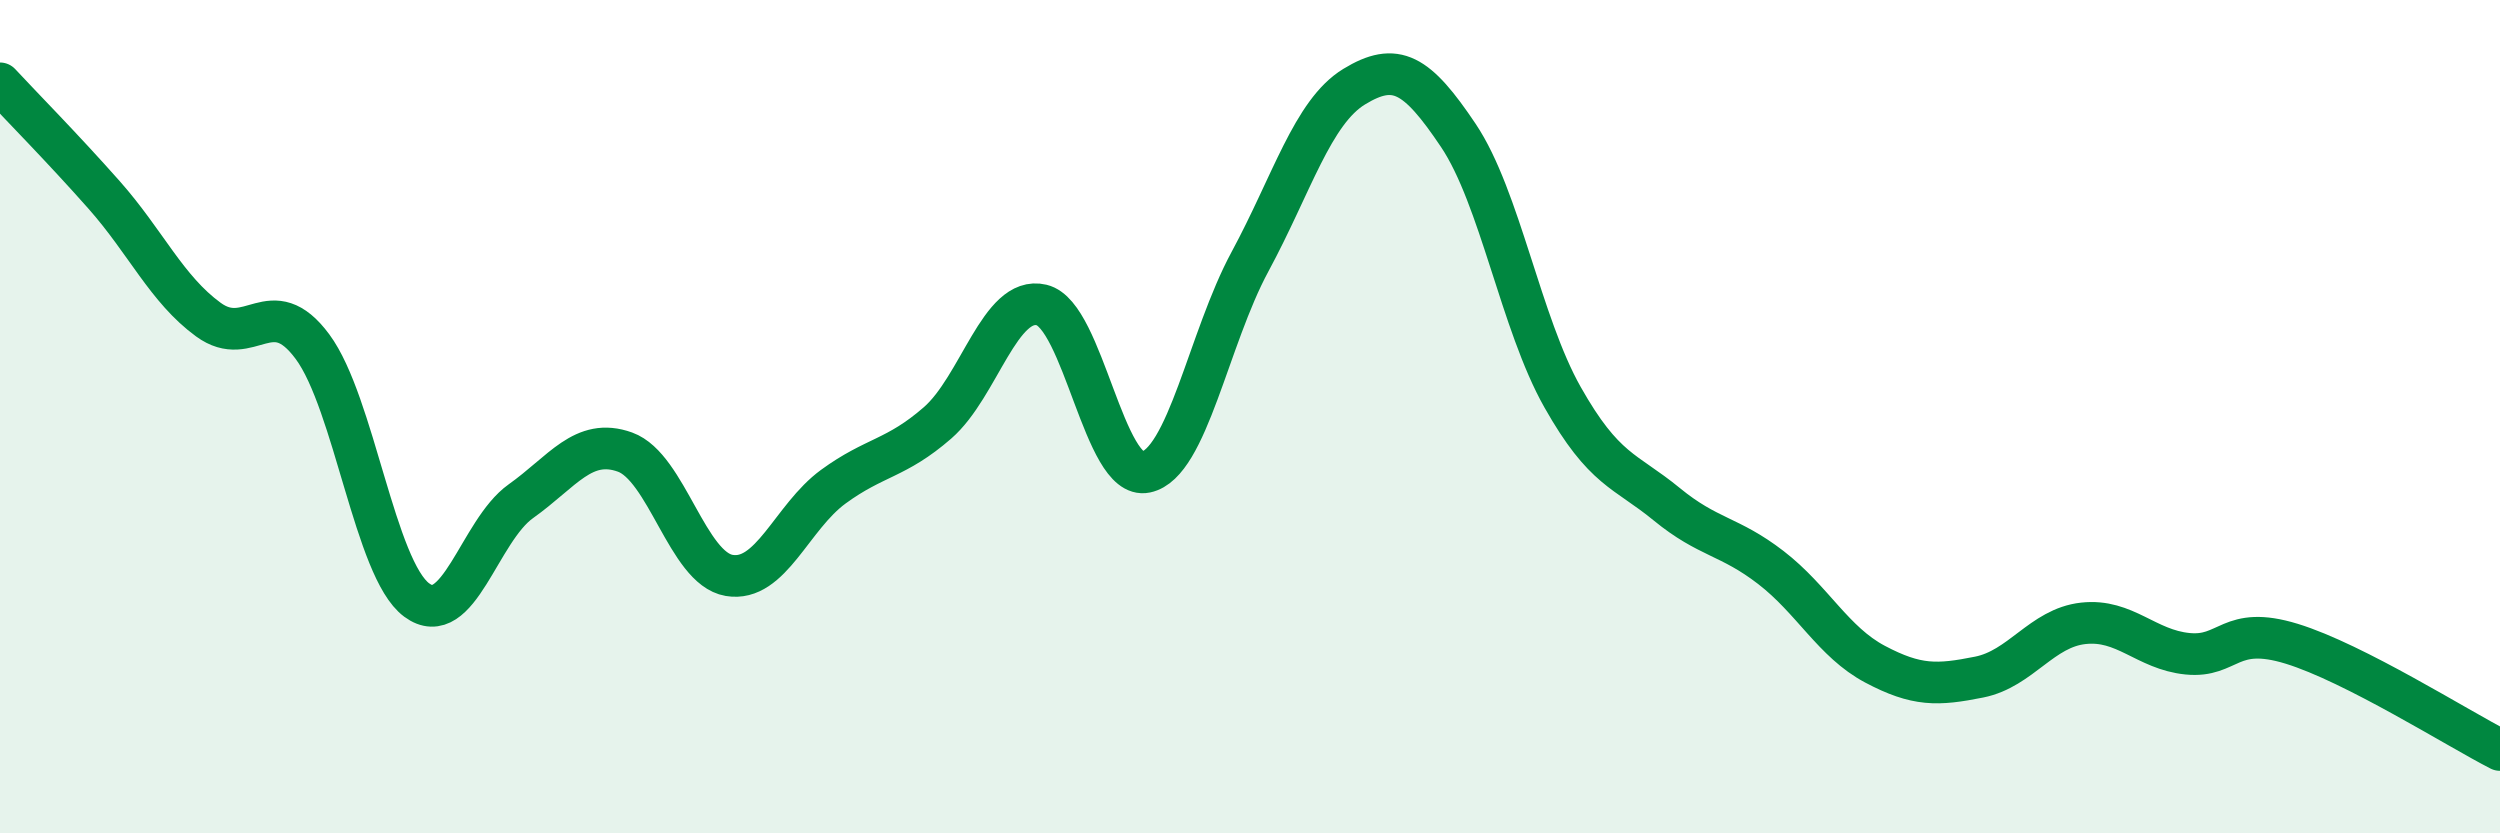 
    <svg width="60" height="20" viewBox="0 0 60 20" xmlns="http://www.w3.org/2000/svg">
      <path
        d="M 0,2 C 0.5,2.54 1.5,3.55 2.5,4.68 C 3.5,5.81 4,6.94 5,7.67 C 6,8.4 6.5,6.97 7.5,8.32 C 8.5,9.67 9,13.66 10,14.4 C 11,15.14 11.5,12.74 12.5,12.03 C 13.5,11.32 14,10.49 15,10.85 C 16,11.21 16.5,13.64 17.5,13.81 C 18.5,13.98 19,12.41 20,11.68 C 21,10.95 21.5,11.02 22.5,10.15 C 23.5,9.28 24,7.08 25,7.32 C 26,7.56 26.5,11.54 27.5,11.33 C 28.5,11.12 29,8.13 30,6.28 C 31,4.43 31.5,2.69 32.5,2.08 C 33.5,1.47 34,1.76 35,3.25 C 36,4.74 36.5,7.76 37.5,9.53 C 38.5,11.3 39,11.28 40,12.1 C 41,12.92 41.5,12.85 42.5,13.62 C 43.5,14.39 44,15.41 45,15.94 C 46,16.47 46.5,16.45 47.5,16.25 C 48.5,16.05 49,15.07 50,14.96 C 51,14.85 51.5,15.59 52.5,15.69 C 53.5,15.79 53.5,14.99 55,15.45 C 56.5,15.91 59,17.49 60,18L60 20L0 20Z"
        fill="#008740"
        opacity="0.1"
        stroke-linecap="round"
        stroke-linejoin="round"
      />
      <path
        d="M 0,2 C 0.5,2.54 1.5,3.55 2.5,4.68 C 3.5,5.81 4,6.94 5,7.67 C 6,8.4 6.5,6.97 7.5,8.32 C 8.5,9.67 9,13.66 10,14.4 C 11,15.14 11.5,12.74 12.5,12.03 C 13.5,11.32 14,10.49 15,10.85 C 16,11.21 16.5,13.64 17.5,13.81 C 18.5,13.98 19,12.41 20,11.68 C 21,10.95 21.5,11.02 22.5,10.15 C 23.5,9.28 24,7.08 25,7.32 C 26,7.56 26.5,11.54 27.5,11.33 C 28.5,11.12 29,8.13 30,6.28 C 31,4.43 31.5,2.69 32.5,2.08 C 33.5,1.47 34,1.76 35,3.25 C 36,4.74 36.5,7.76 37.5,9.53 C 38.5,11.3 39,11.28 40,12.1 C 41,12.92 41.5,12.85 42.5,13.62 C 43.5,14.39 44,15.41 45,15.94 C 46,16.47 46.5,16.45 47.5,16.25 C 48.5,16.05 49,15.07 50,14.96 C 51,14.85 51.5,15.59 52.5,15.69 C 53.5,15.79 53.5,14.99 55,15.45 C 56.5,15.91 59,17.49 60,18"
        stroke="#008740"
        stroke-width="1"
        fill="none"
        stroke-linecap="round"
        stroke-linejoin="round"
      />
    </svg>
  